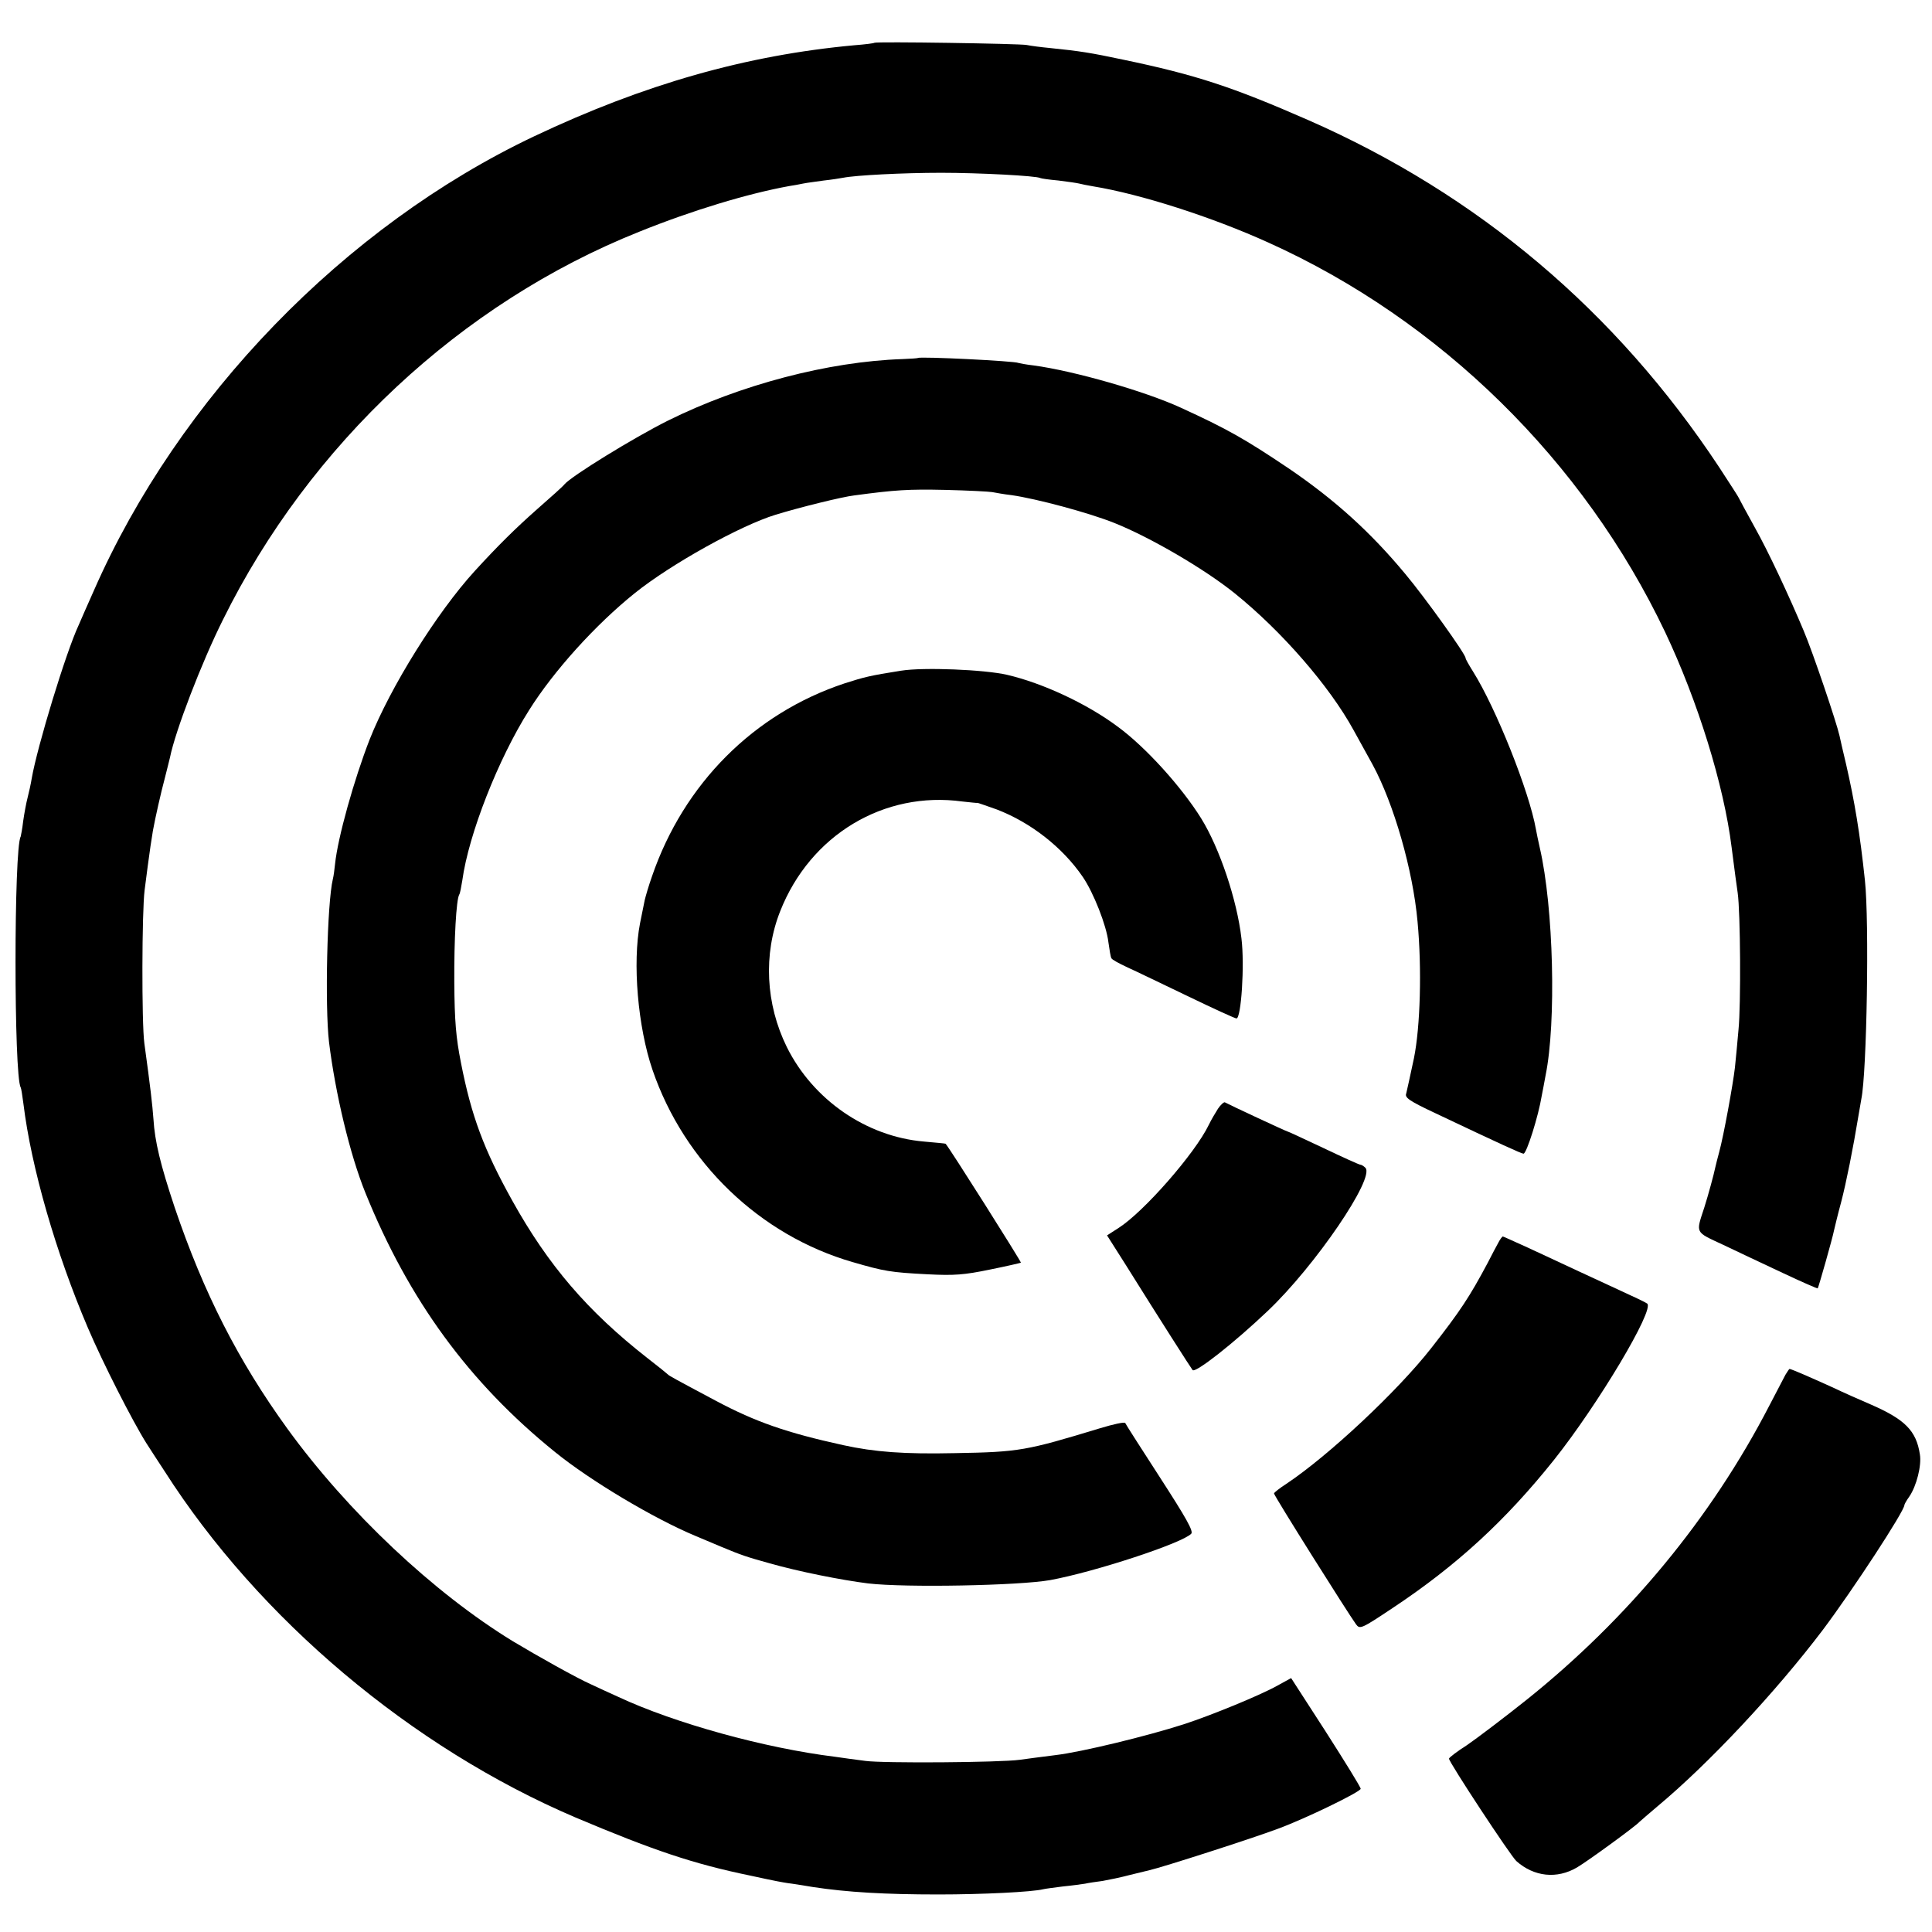 <?xml version="1.0" standalone="no"?>
<!DOCTYPE svg PUBLIC "-//W3C//DTD SVG 20010904//EN"
 "http://www.w3.org/TR/2001/REC-SVG-20010904/DTD/svg10.dtd">
<svg version="1.0" xmlns="http://www.w3.org/2000/svg"
 width="700pt" height="700pt" viewBox="0 0 700 700"
 preserveAspectRatio="xMidYMid meet">
<g transform="translate(0,700) scale(0.1,-0.1)"
fill="#000000" stroke="none">
<path d="M3168 6845 c-2 -2 -34 -6 -73 -9 -391 -36 -761 -141 -1160 -330 -687
-326 -1288 -947 -1595 -1646 -23 -52 -48 -108 -55 -125 -46 -98 -150 -440
-170 -555 -3 -19 -10 -51 -15 -70 -5 -19 -12 -57 -16 -85 -3 -27 -8 -52 -9
-56 -25 -41 -25 -868 0 -909 2 -3 6 -30 10 -60 28 -229 117 -538 233 -810 54
-127 163 -341 213 -420 9 -14 38 -59 65 -100 342 -536 896 -1002 1489 -1255
282 -119 426 -168 635 -211 41 -9 84 -18 95 -20 11 -2 36 -7 55 -9 19 -3 53
-8 75 -12 124 -19 262 -27 455 -27 159 0 341 9 380 19 8 2 40 6 71 10 31 3 67
8 80 10 13 3 41 7 64 10 22 4 67 13 100 22 33 8 65 16 70 17 48 11 369 114
465 150 101 37 300 134 300 145 0 6 -57 98 -126 206 l-126 195 -51 -28 c-65
-36 -239 -107 -337 -139 -133 -43 -372 -101 -465 -112 -49 -6 -108 -14 -130
-17 -71 -10 -498 -13 -560 -4 -33 4 -82 11 -110 15 -252 31 -580 121 -785 217
-25 11 -70 32 -100 46 -50 22 -191 101 -281 155 -288 176 -599 469 -818 771
-178 246 -303 491 -408 801 -52 156 -72 239 -77 320 -4 54 -11 115 -33 275
-10 73 -9 479 1 555 4 33 9 71 11 85 5 40 16 114 19 130 8 45 30 142 43 190 8
30 16 65 19 76 19 95 114 343 192 499 314 635 862 1147 1507 1405 193 78 396
139 545 166 14 2 36 6 50 9 14 3 48 7 75 11 28 3 59 8 70 10 44 9 218 18 355
18 137 0 346 -11 359 -19 4 -2 33 -6 66 -9 33 -4 67 -9 75 -11 8 -2 31 -7 50
-10 172 -28 431 -111 636 -204 623 -281 1142 -791 1437 -1411 118 -249 213
-554 241 -780 12 -96 17 -128 22 -165 10 -70 12 -407 3 -495 -4 -47 -10 -109
-13 -138 -7 -61 -41 -248 -57 -306 -6 -22 -12 -46 -14 -55 -5 -25 -26 -102
-40 -146 -31 -95 -35 -87 68 -135 50 -24 148 -70 216 -102 68 -32 125 -57 127
-56 3 4 54 183 59 210 3 13 14 59 26 103 18 69 43 193 63 315 3 19 8 45 10 58
20 97 29 643 13 792 -18 172 -38 289 -68 420 -11 47 -22 93 -24 104 -10 46
-96 301 -130 381 -52 124 -128 287 -177 374 -32 58 -58 106 -58 107 0 2 -32
51 -71 111 -374 566 -874 988 -1489 1258 -274 120 -407 164 -671 219 -118 25
-156 31 -264 42 -33 3 -71 8 -85 11 -25 5 -546 13 -552 8z"/>
<path d="M3326 5703 c-1 -1 -26 -3 -56 -4 -269 -9 -588 -93 -850 -223 -124
-62 -350 -201 -375 -231 -5 -7 -50 -47 -99 -90 -78 -69 -141 -131 -226 -224
-137 -150 -306 -421 -381 -611 -56 -144 -115 -354 -125 -450 -2 -19 -5 -44 -8
-55 -21 -88 -29 -461 -14 -590 23 -187 76 -409 132 -547 157 -388 375 -687
687 -939 128 -104 358 -241 509 -304 36 -15 79 -33 95 -40 72 -30 90 -36 173
-59 105 -30 261 -61 357 -73 136 -16 547 -8 660 12 163 30 479 134 511 168 9
9 -19 58 -112 202 -68 105 -125 194 -127 199 -1 5 -43 -4 -92 -19 -267 -81
-291 -86 -525 -90 -184 -4 -291 4 -405 29 -205 45 -317 84 -460 160 -156 83
-170 91 -175 96 -3 3 -36 30 -75 60 -216 169 -359 336 -489 570 -103 185 -148
306 -186 500 -18 91 -23 151 -24 290 -1 156 7 301 18 319 3 4 7 27 11 51 23
168 131 442 242 617 89 142 241 310 383 424 132 106 383 245 510 284 88 27
242 65 285 70 149 20 196 23 330 20 83 -2 159 -6 170 -8 11 -2 43 -8 70 -11
91 -13 281 -64 373 -101 130 -52 327 -167 436 -255 170 -137 343 -336 430
-495 18 -33 49 -89 69 -125 77 -142 146 -381 163 -569 16 -172 10 -381 -13
-495 -13 -60 -25 -117 -28 -128 -6 -15 11 -27 107 -72 236 -112 311 -146 318
-146 11 0 54 136 66 210 3 14 9 47 14 74 39 191 29 608 -21 824 -6 26 -12 56
-14 67 -24 137 -145 440 -228 572 -15 24 -27 45 -27 49 0 14 -146 218 -218
304 -127 153 -256 269 -420 381 -162 109 -226 145 -394 222 -131 60 -386 133
-533 153 -27 3 -52 8 -55 9 -12 7 -357 24 -364 18z"/>
<path d="M3265 4570 c-114 -18 -133 -23 -205 -46 -329 -109 -583 -364 -698
-700 -12 -34 -23 -72 -26 -85 -3 -13 -10 -51 -17 -84 -28 -143 -8 -376 45
-531 115 -336 389 -600 726 -697 114 -33 135 -37 271 -44 97 -5 133 -2 225 17
60 12 111 24 113 25 2 3 -262 421 -273 431 0 1 -36 4 -79 8 -208 18 -401 151
-496 342 -77 156 -86 337 -24 493 109 276 376 436 660 397 29 -3 54 -6 55 -5
2 0 33 -11 70 -24 122 -47 237 -136 311 -244 39 -57 86 -176 93 -237 4 -28 8
-54 11 -58 2 -5 28 -19 56 -32 29 -13 128 -61 220 -105 93 -45 172 -81 177
-81 17 0 30 193 18 290 -16 139 -79 327 -146 435 -71 114 -201 258 -302 332
-111 83 -272 158 -401 188 -82 19 -303 28 -384 15z"/>
<path d="M4413 2983 c-10 -16 -25 -41 -33 -58 -50 -104 -236 -316 -327 -374
l-42 -27 66 -104 c130 -208 237 -375 244 -384 10 -12 150 98 272 214 172 163
390 483 354 519 -6 6 -14 11 -18 11 -4 0 -64 27 -133 60 -70 33 -128 60 -130
60 -4 0 -216 99 -228 106 -3 2 -15 -8 -25 -23z"/>
<path d="M5429 2498 c-7 -13 -25 -46 -39 -74 -65 -122 -99 -174 -204 -308
-122 -156 -372 -390 -525 -492 -25 -16 -45 -32 -45 -35 -1 -7 268 -434 297
-474 14 -19 19 -17 133 59 232 154 409 317 584 536 160 201 366 546 338 567
-7 5 -49 25 -93 45 -88 41 -204 94 -338 157 -49 22 -90 41 -92 41 -2 0 -10
-10 -16 -22z"/>
<path d="M6469 2019 c-6 -12 -33 -63 -59 -113 -210 -406 -511 -770 -878 -1064
-84 -67 -182 -141 -217 -165 -36 -23 -65 -45 -65 -49 0 -13 223 -352 244 -371
64 -57 147 -66 220 -23 39 23 212 149 226 165 3 3 32 28 65 56 185 154 427
412 599 639 109 145 296 431 296 453 0 3 8 17 18 31 26 38 45 113 38 153 -13
85 -54 126 -175 179 -40 17 -105 46 -145 65 -75 34 -146 65 -152 65 -2 0 -8
-10 -15 -21z"/>
</g>
</svg>
